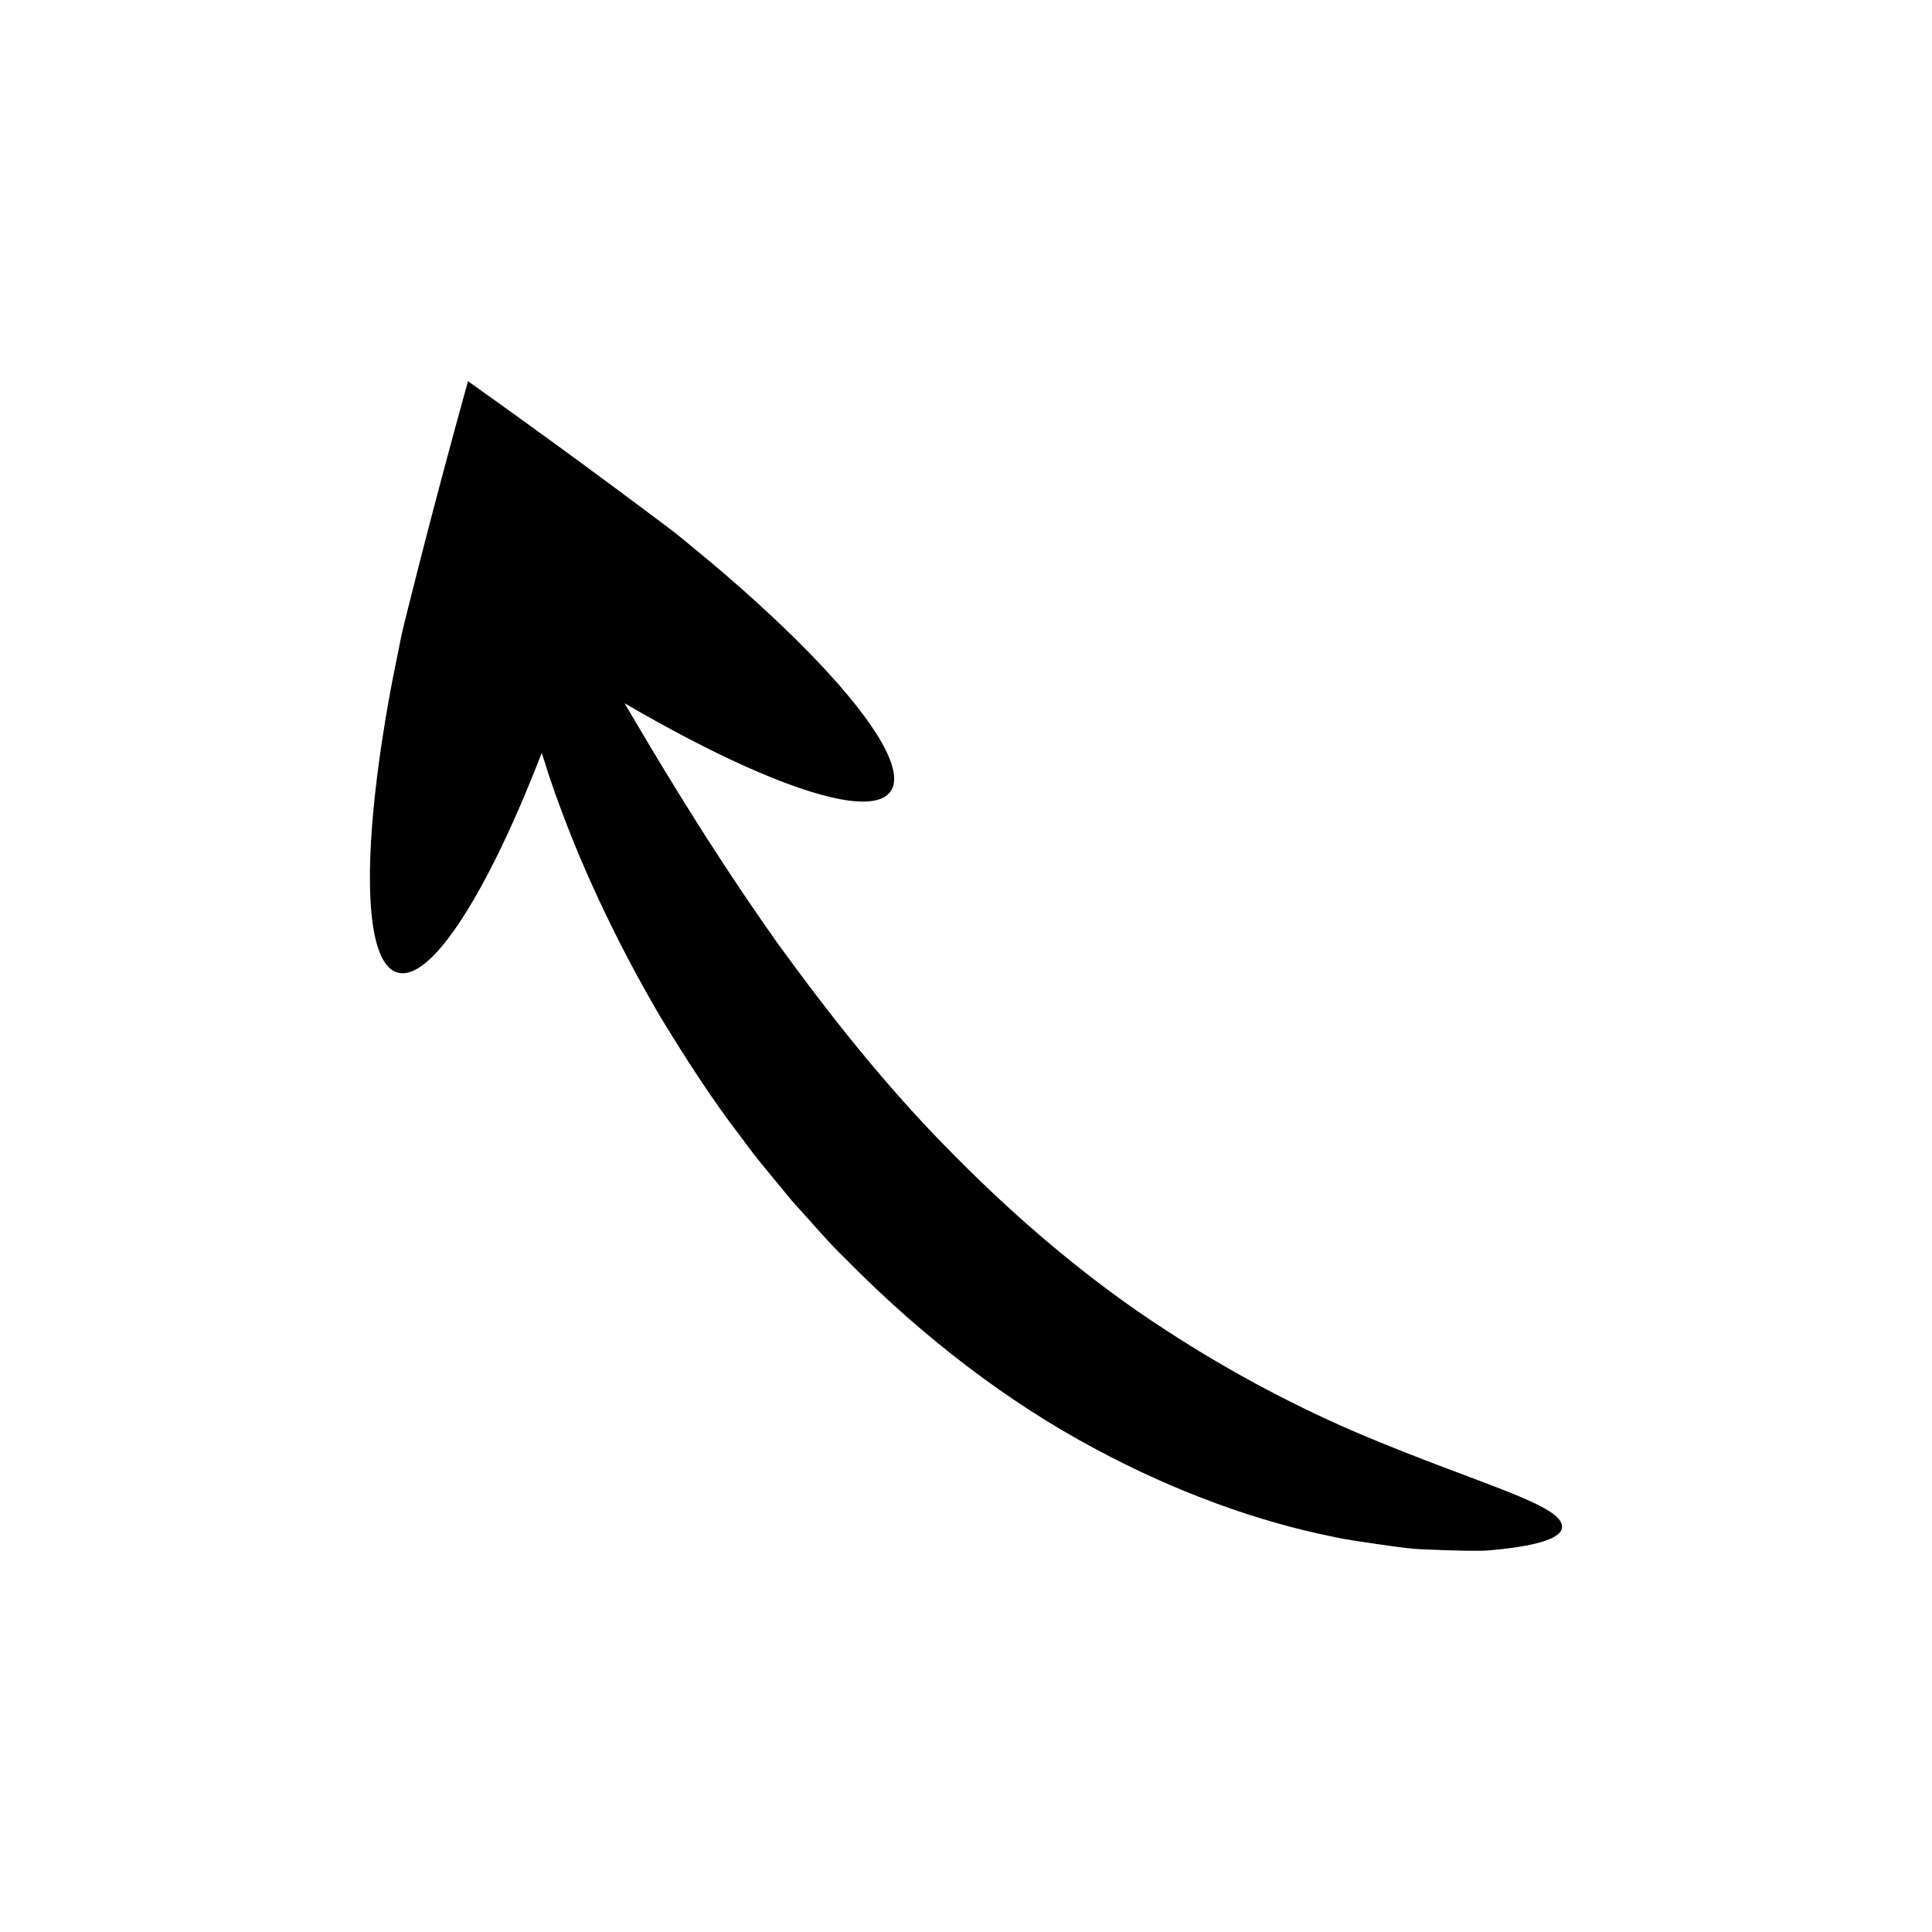 <?xml version="1.0" encoding="UTF-8"?>
<!-- The Best Svg Icon site in the world: iconSvg.co, Visit us! https://iconsvg.co -->
<svg fill="#000000" width="800px" height="800px" version="1.1" viewBox="144 144 512 512" xmlns="http://www.w3.org/2000/svg">
 <path d="m249.38 401.75c6.352 1.758 15.719-9.711 25.734-29.684 4.102-8.176 8.305-17.84 12.457-28.543 1.059 3.414 2.207 6.938 3.504 10.617 6.223 17.555 15.352 37.918 27.941 59.348 6.461 10.609 13.484 21.668 21.809 32.457 3.973 5.523 8.574 10.754 13.004 16.234 4.785 5.203 9.355 10.727 14.609 15.781 20.414 20.73 42.93 37.77 65.367 49.758 22.379 12.094 44.203 19.609 62.871 23.414 4.637 1.059 9.176 1.559 13.391 2.223 4.234 0.602 8.199 1.195 11.988 1.27 3.766 0.184 7.266 0.293 10.477 0.332 1.602 0 3.137 0 4.602 0.004 1.469-0.074 2.875-0.227 4.199-0.359 10.617-1.117 16.391-3.062 16.621-5.797 0.523-5.949-21.387-11.258-52.977-24.543-15.785-6.684-33.805-15.844-52.422-28.027-18.672-12.105-37.617-27.754-55.777-46.176-18.285-18.312-33.629-38.031-47.008-56.496-13.18-18.637-24.191-36.262-33.223-51.332-2.492-4.176-4.832-8.125-7.043-11.871 11.641 6.785 22.516 12.473 32.059 16.75 20.23 9.07 34.629 12 38.426 6.648 3.797-5.352-3.719-17.973-18.957-34.078-7.617-8.051-17.168-16.977-28.195-26.297-2.781-2.297-5.633-4.652-8.543-7.059l-1.105-0.891-1.945-1.484c-1.5-1.129-3.004-2.258-4.516-3.398-3.062-2.281-6.152-4.59-9.27-6.914-12.555-9.309-25.867-18.977-39.43-28.617-0.156 0.562-0.316 1.137-0.473 1.711-4.465 16.117-8.723 32.109-12.613 47.348-0.957 3.793-1.906 7.555-2.848 11.281-0.457 1.836-0.91 3.668-1.359 5.488l-0.602 2.801c-0.75 3.727-1.48 7.375-2.195 10.938-2.703 14.285-4.504 27.328-5.348 38.469-1.695 22.281 0.438 36.938 6.789 38.695z" fill-rule="evenodd"/>
</svg>